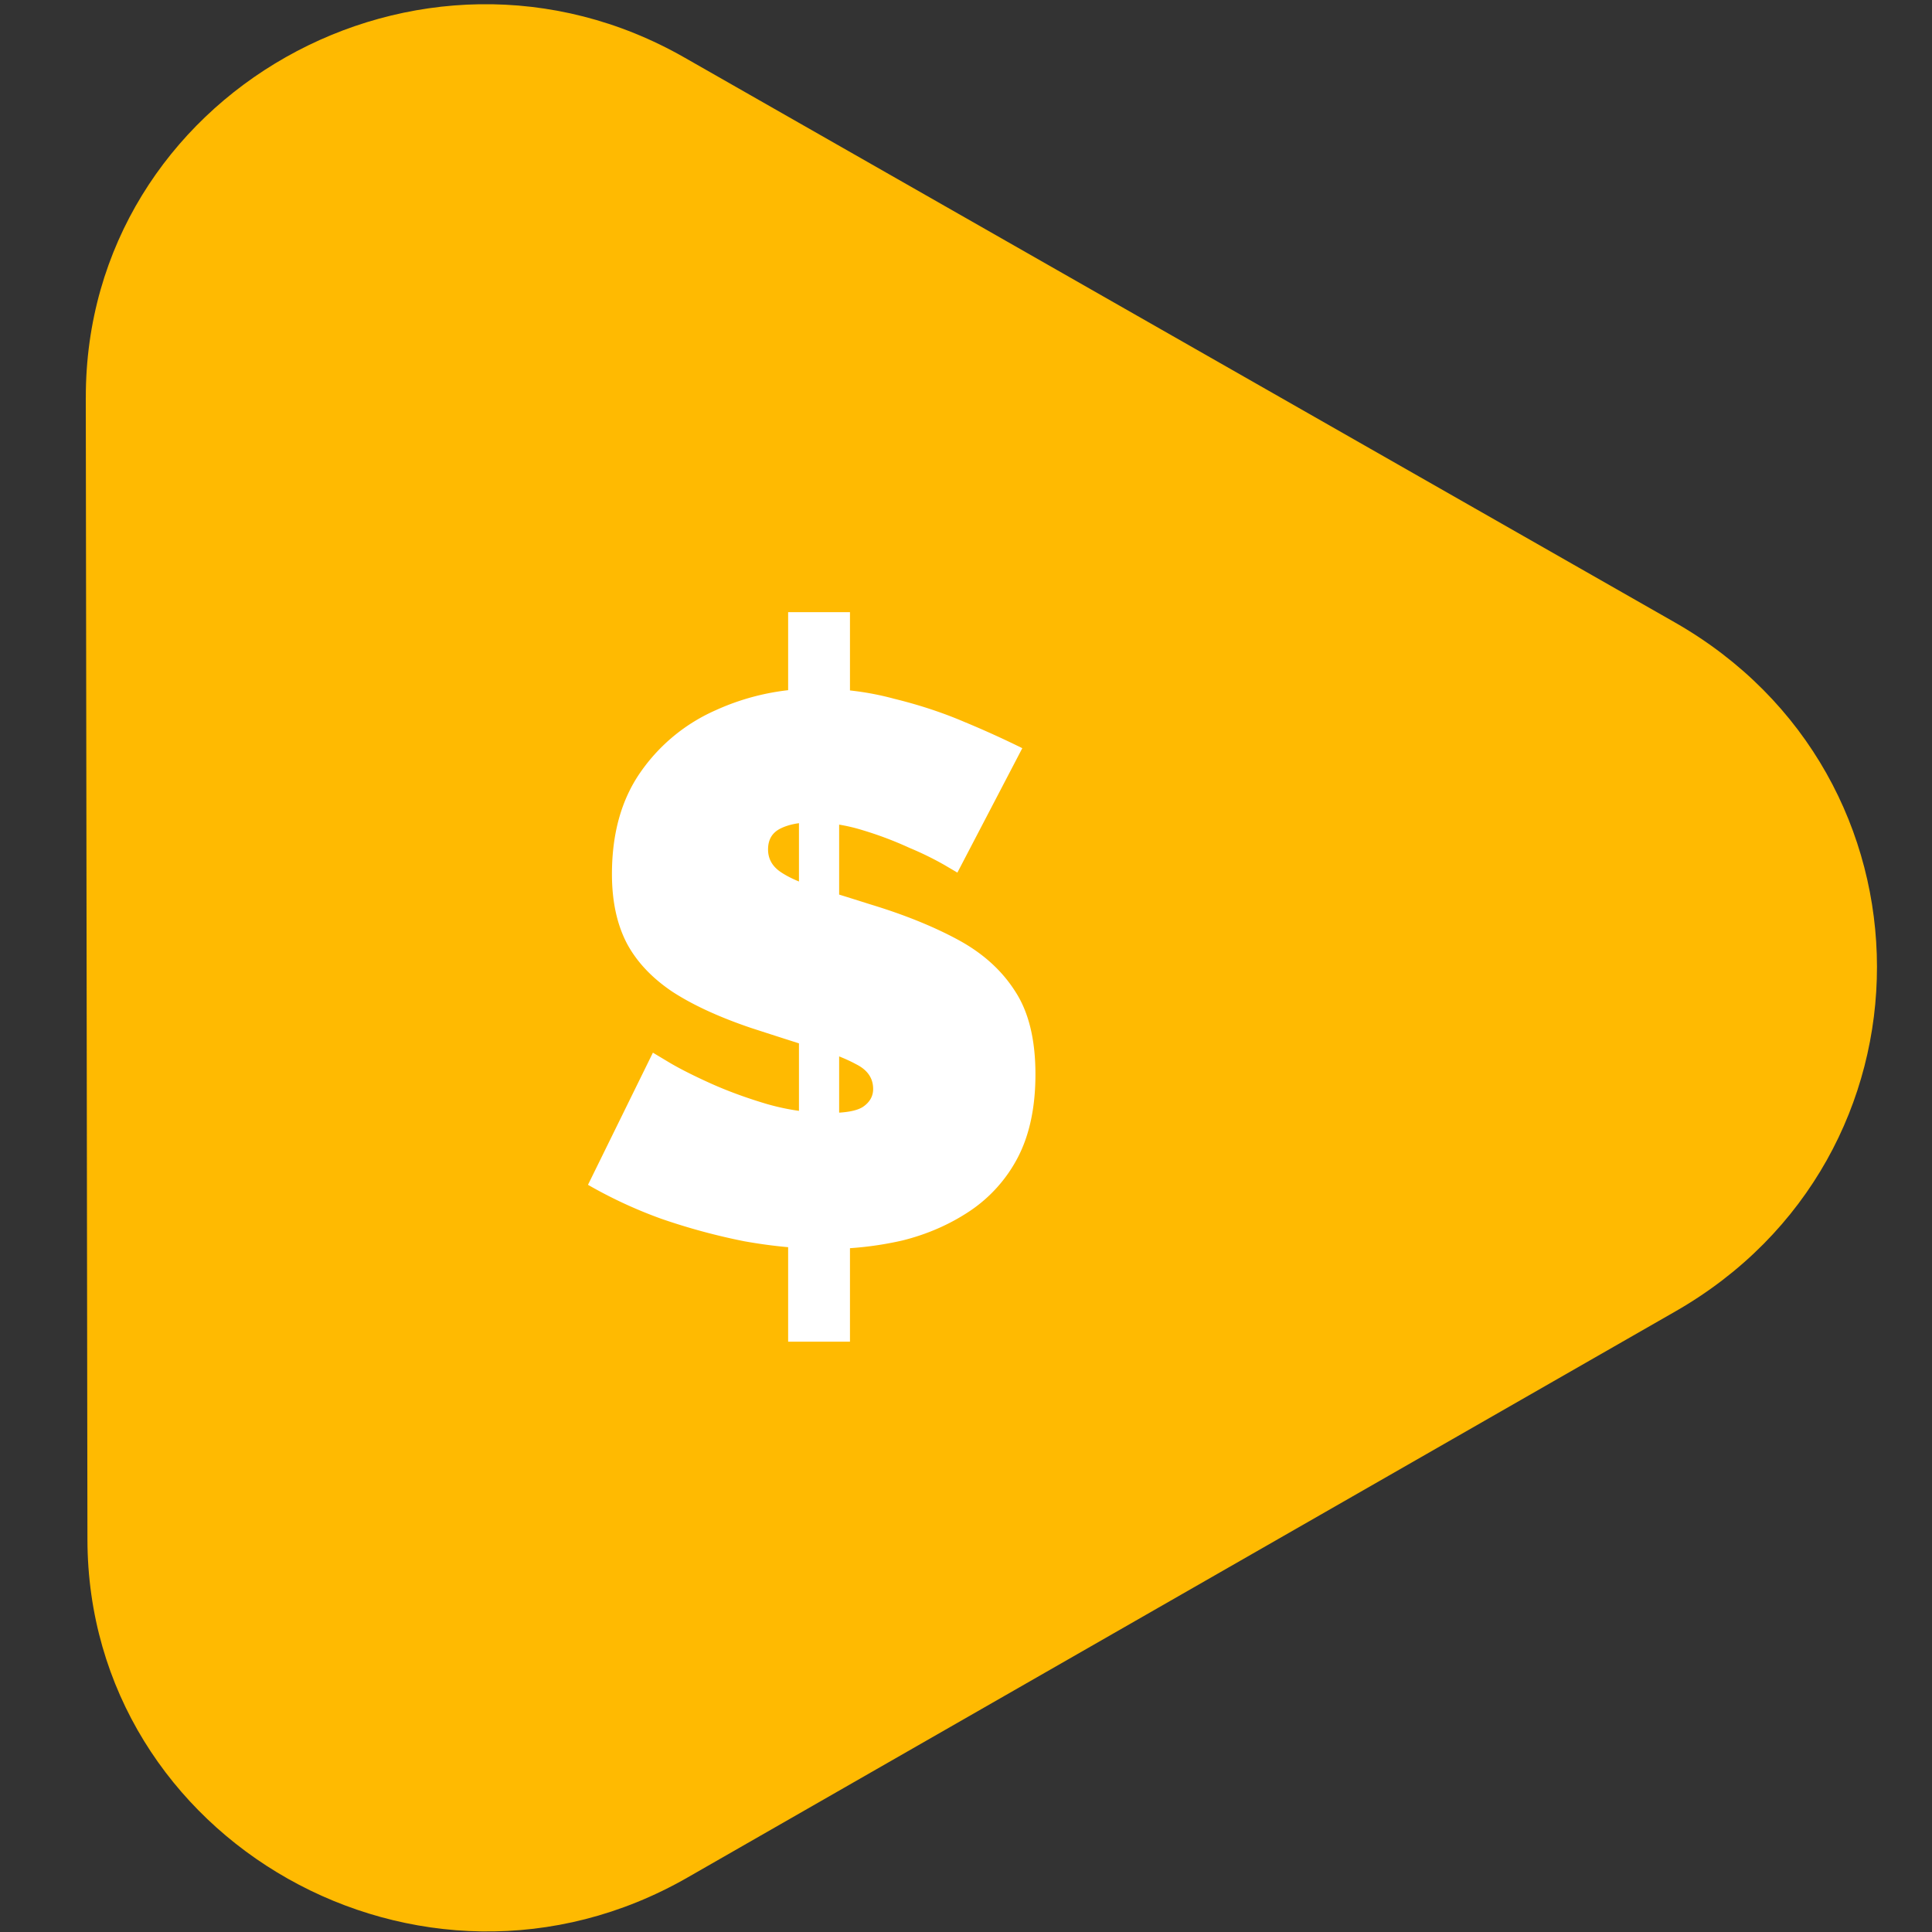<svg xmlns="http://www.w3.org/2000/svg" width="70" height="70" viewBox="0 0 70 70" fill="none"><rect x="0" y="0" width="70" height="70" fill="#333333" stroke="none"/><path d="M3.108 14.406l.06 41.367c.015 10.928 12.107 17.78 21.745 12.251l35.794-20.512c9.744-5.584 9.73-19.398-.026-24.962L24.819 2.096c-9.6-5.502-21.726 1.33-21.71 12.31z" fill="#FFBA01"></path><path d="M28.556 42.34h2.24v6.272h-2.24V42.34zm.392-.616V28.508l1.456-.392V41.78l-1.456-.056zm-.392-19.544h2.24v5.376l-2.24.392V22.18zm6.132 9.436l-.476-.28a11.459 11.459 0 00-1.26-.616 13.039 13.039 0 00-1.708-.644 6.256 6.256 0 00-1.82-.28c-.466 0-.85.075-1.148.224-.299.15-.448.401-.448.756 0 .336.15.607.448.812.299.205.719.392 1.26.56.56.168 1.223.373 1.988.616 1.232.373 2.296.803 3.192 1.288.896.485 1.587 1.11 2.072 1.876.486.747.728 1.745.728 2.996 0 1.195-.215 2.203-.644 3.024a5.259 5.259 0 01-1.736 1.932c-.728.485-1.54.84-2.436 1.064a12.26 12.26 0 01-2.744.308c-.952 0-1.95-.093-2.996-.28a22.837 22.837 0 01-2.996-.812 16.643 16.643 0 01-2.66-1.232l2.352-4.788.56.336c.373.224.868.476 1.484.756s1.297.532 2.044.756c.765.224 1.53.336 2.296.336.598 0 1.008-.075 1.232-.224.243-.168.364-.383.364-.644 0-.392-.205-.69-.616-.896-.41-.224-.952-.43-1.624-.616-.653-.205-1.381-.439-2.184-.7-1.157-.392-2.11-.83-2.856-1.316-.747-.504-1.297-1.092-1.652-1.764-.355-.69-.532-1.521-.532-2.492 0-1.475.345-2.707 1.036-3.696a6.501 6.501 0 012.716-2.24 8.688 8.688 0 013.668-.784c.97 0 1.904.121 2.8.364.915.224 1.764.504 2.548.84a34.78 34.78 0 012.1.952l-2.352 4.508z" fill="#fff"></path></svg>
